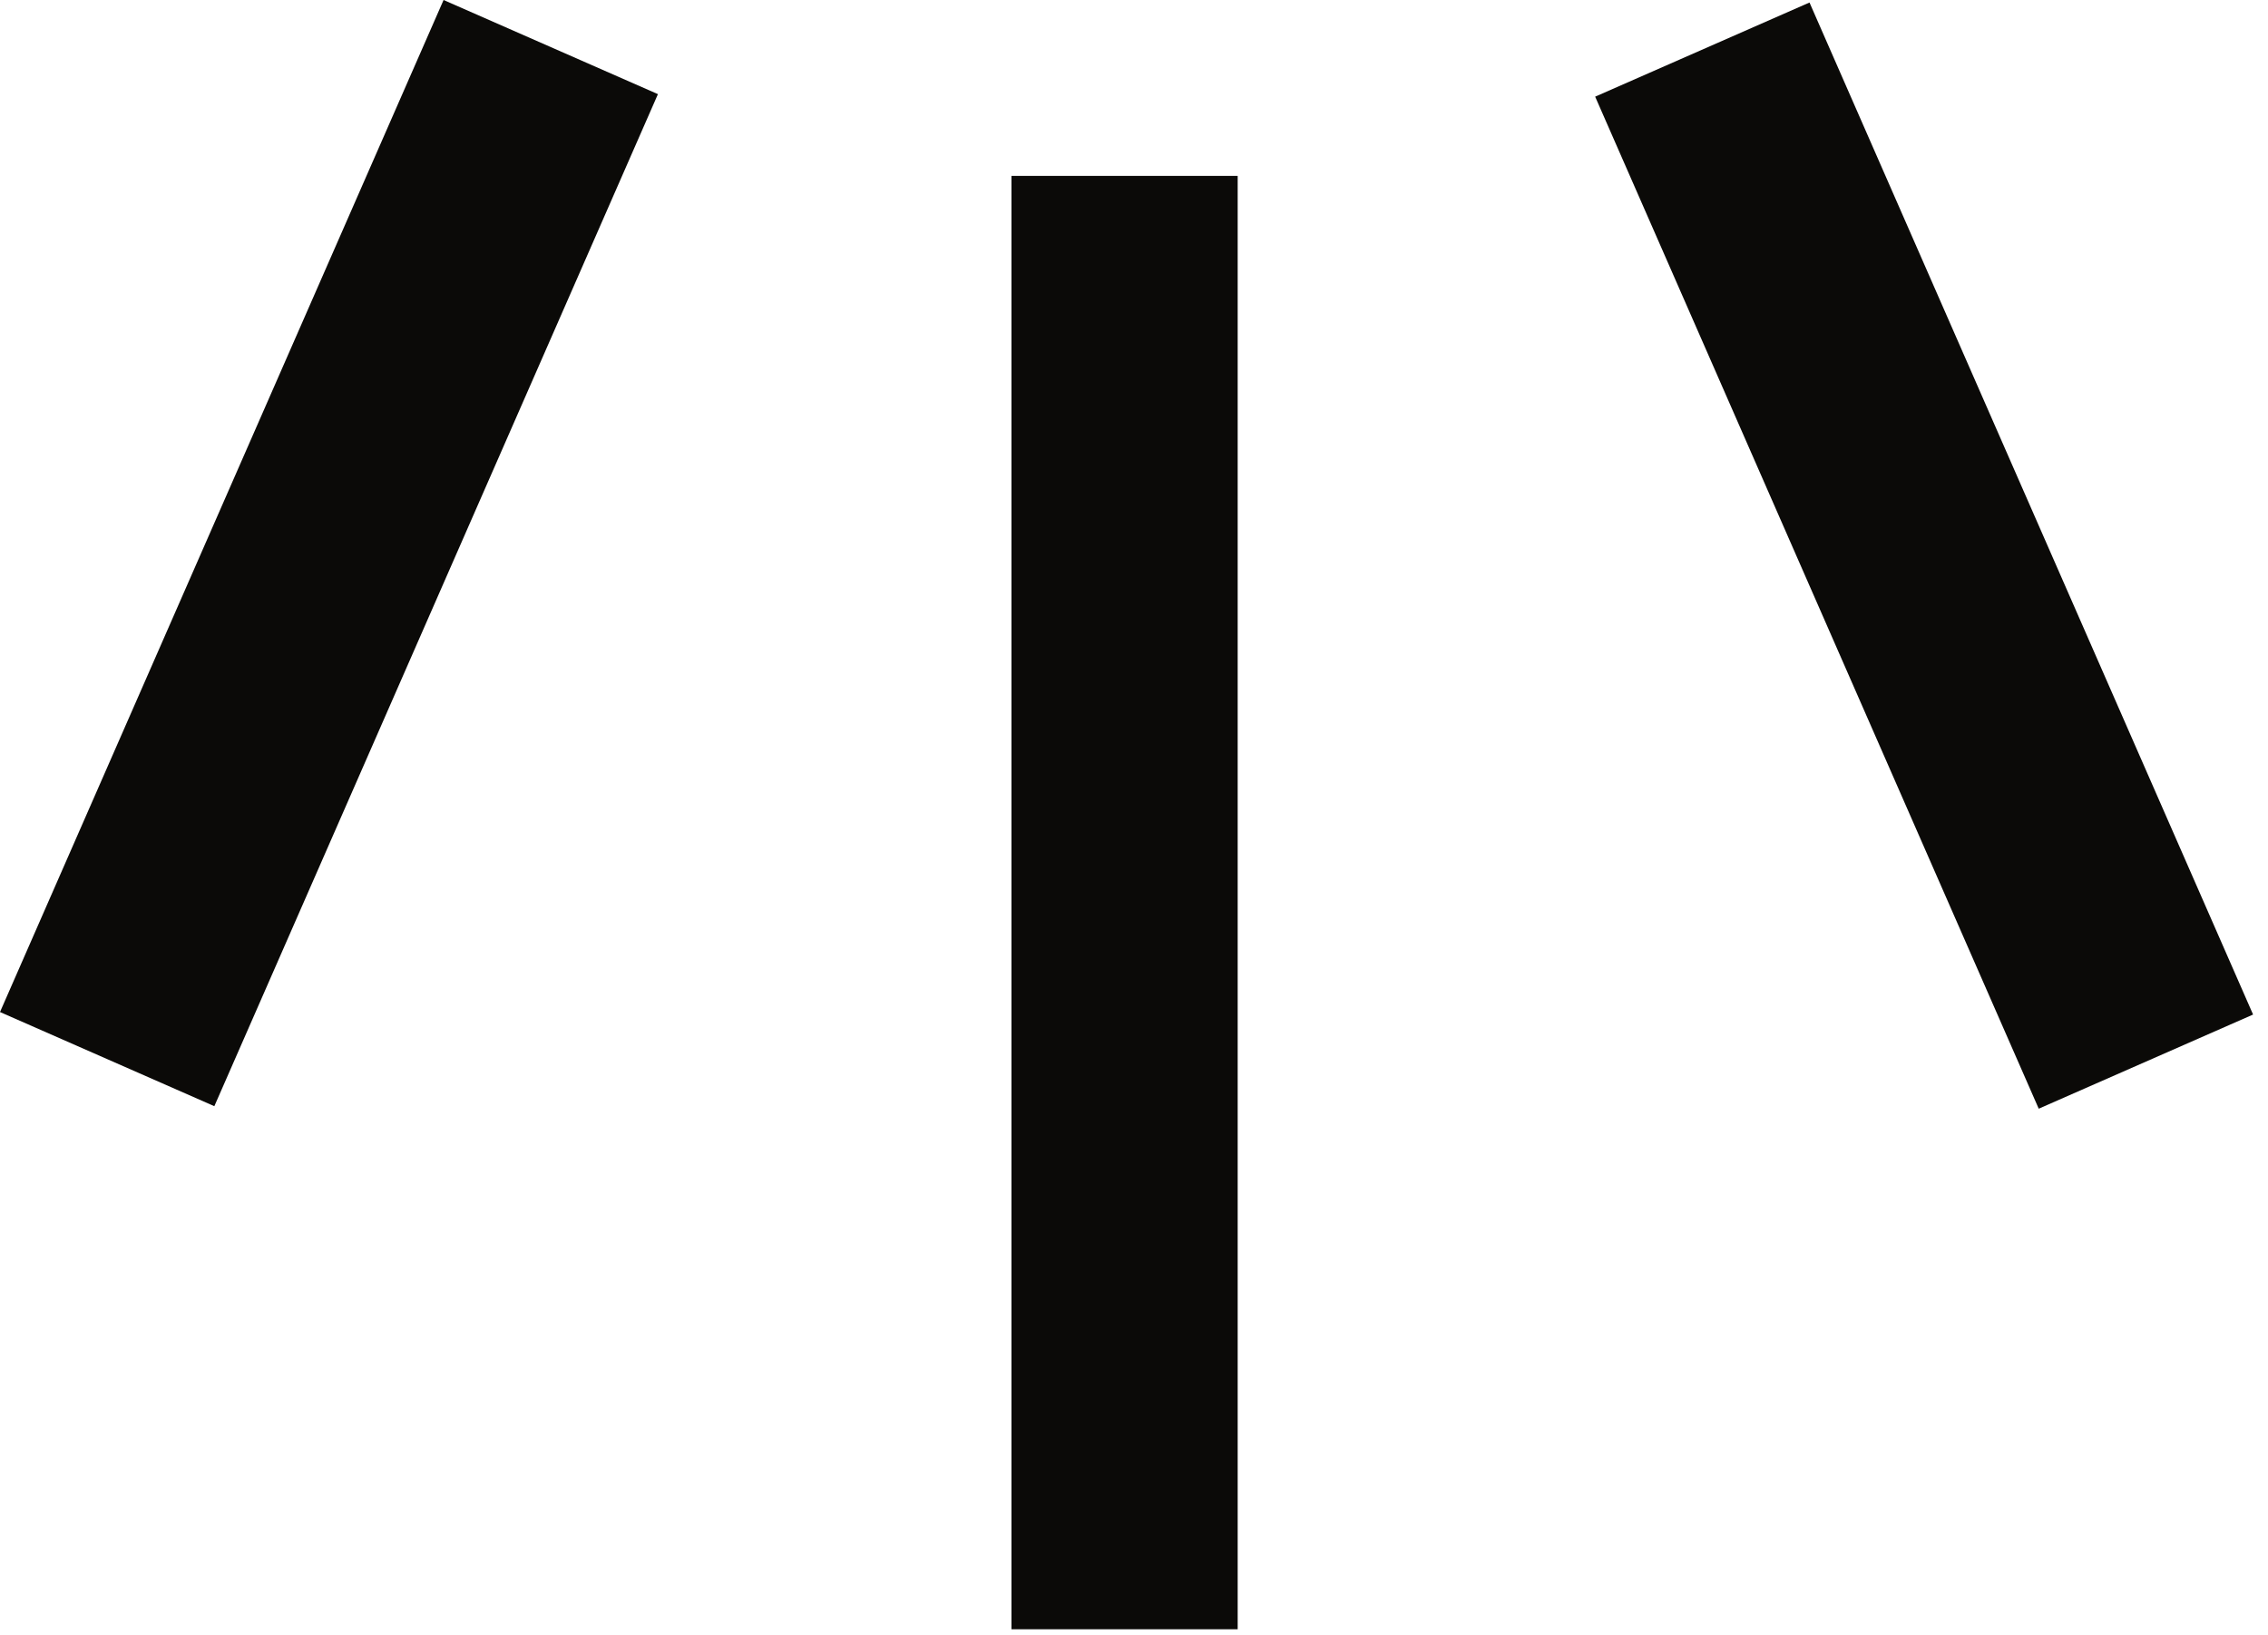 <?xml version="1.0" encoding="UTF-8"?> <svg xmlns="http://www.w3.org/2000/svg" width="111" height="80" viewBox="0 0 111 80" fill="none"><path d="M49.502 79.728L60.574 79.728L60.574 8.608L49.502 8.608L49.502 79.728Z" fill="#0B0A08"></path><path d="M99.779 54.254L110.27 49.647L88.56 0.123L78.07 4.73L99.779 54.254Z" fill="#0B0A08"></path><path d="M10.49 54.131L32.2 4.607L21.709 5.80224e-05L-0 49.524L10.49 54.131Z" fill="#0B0A08"></path></svg> 